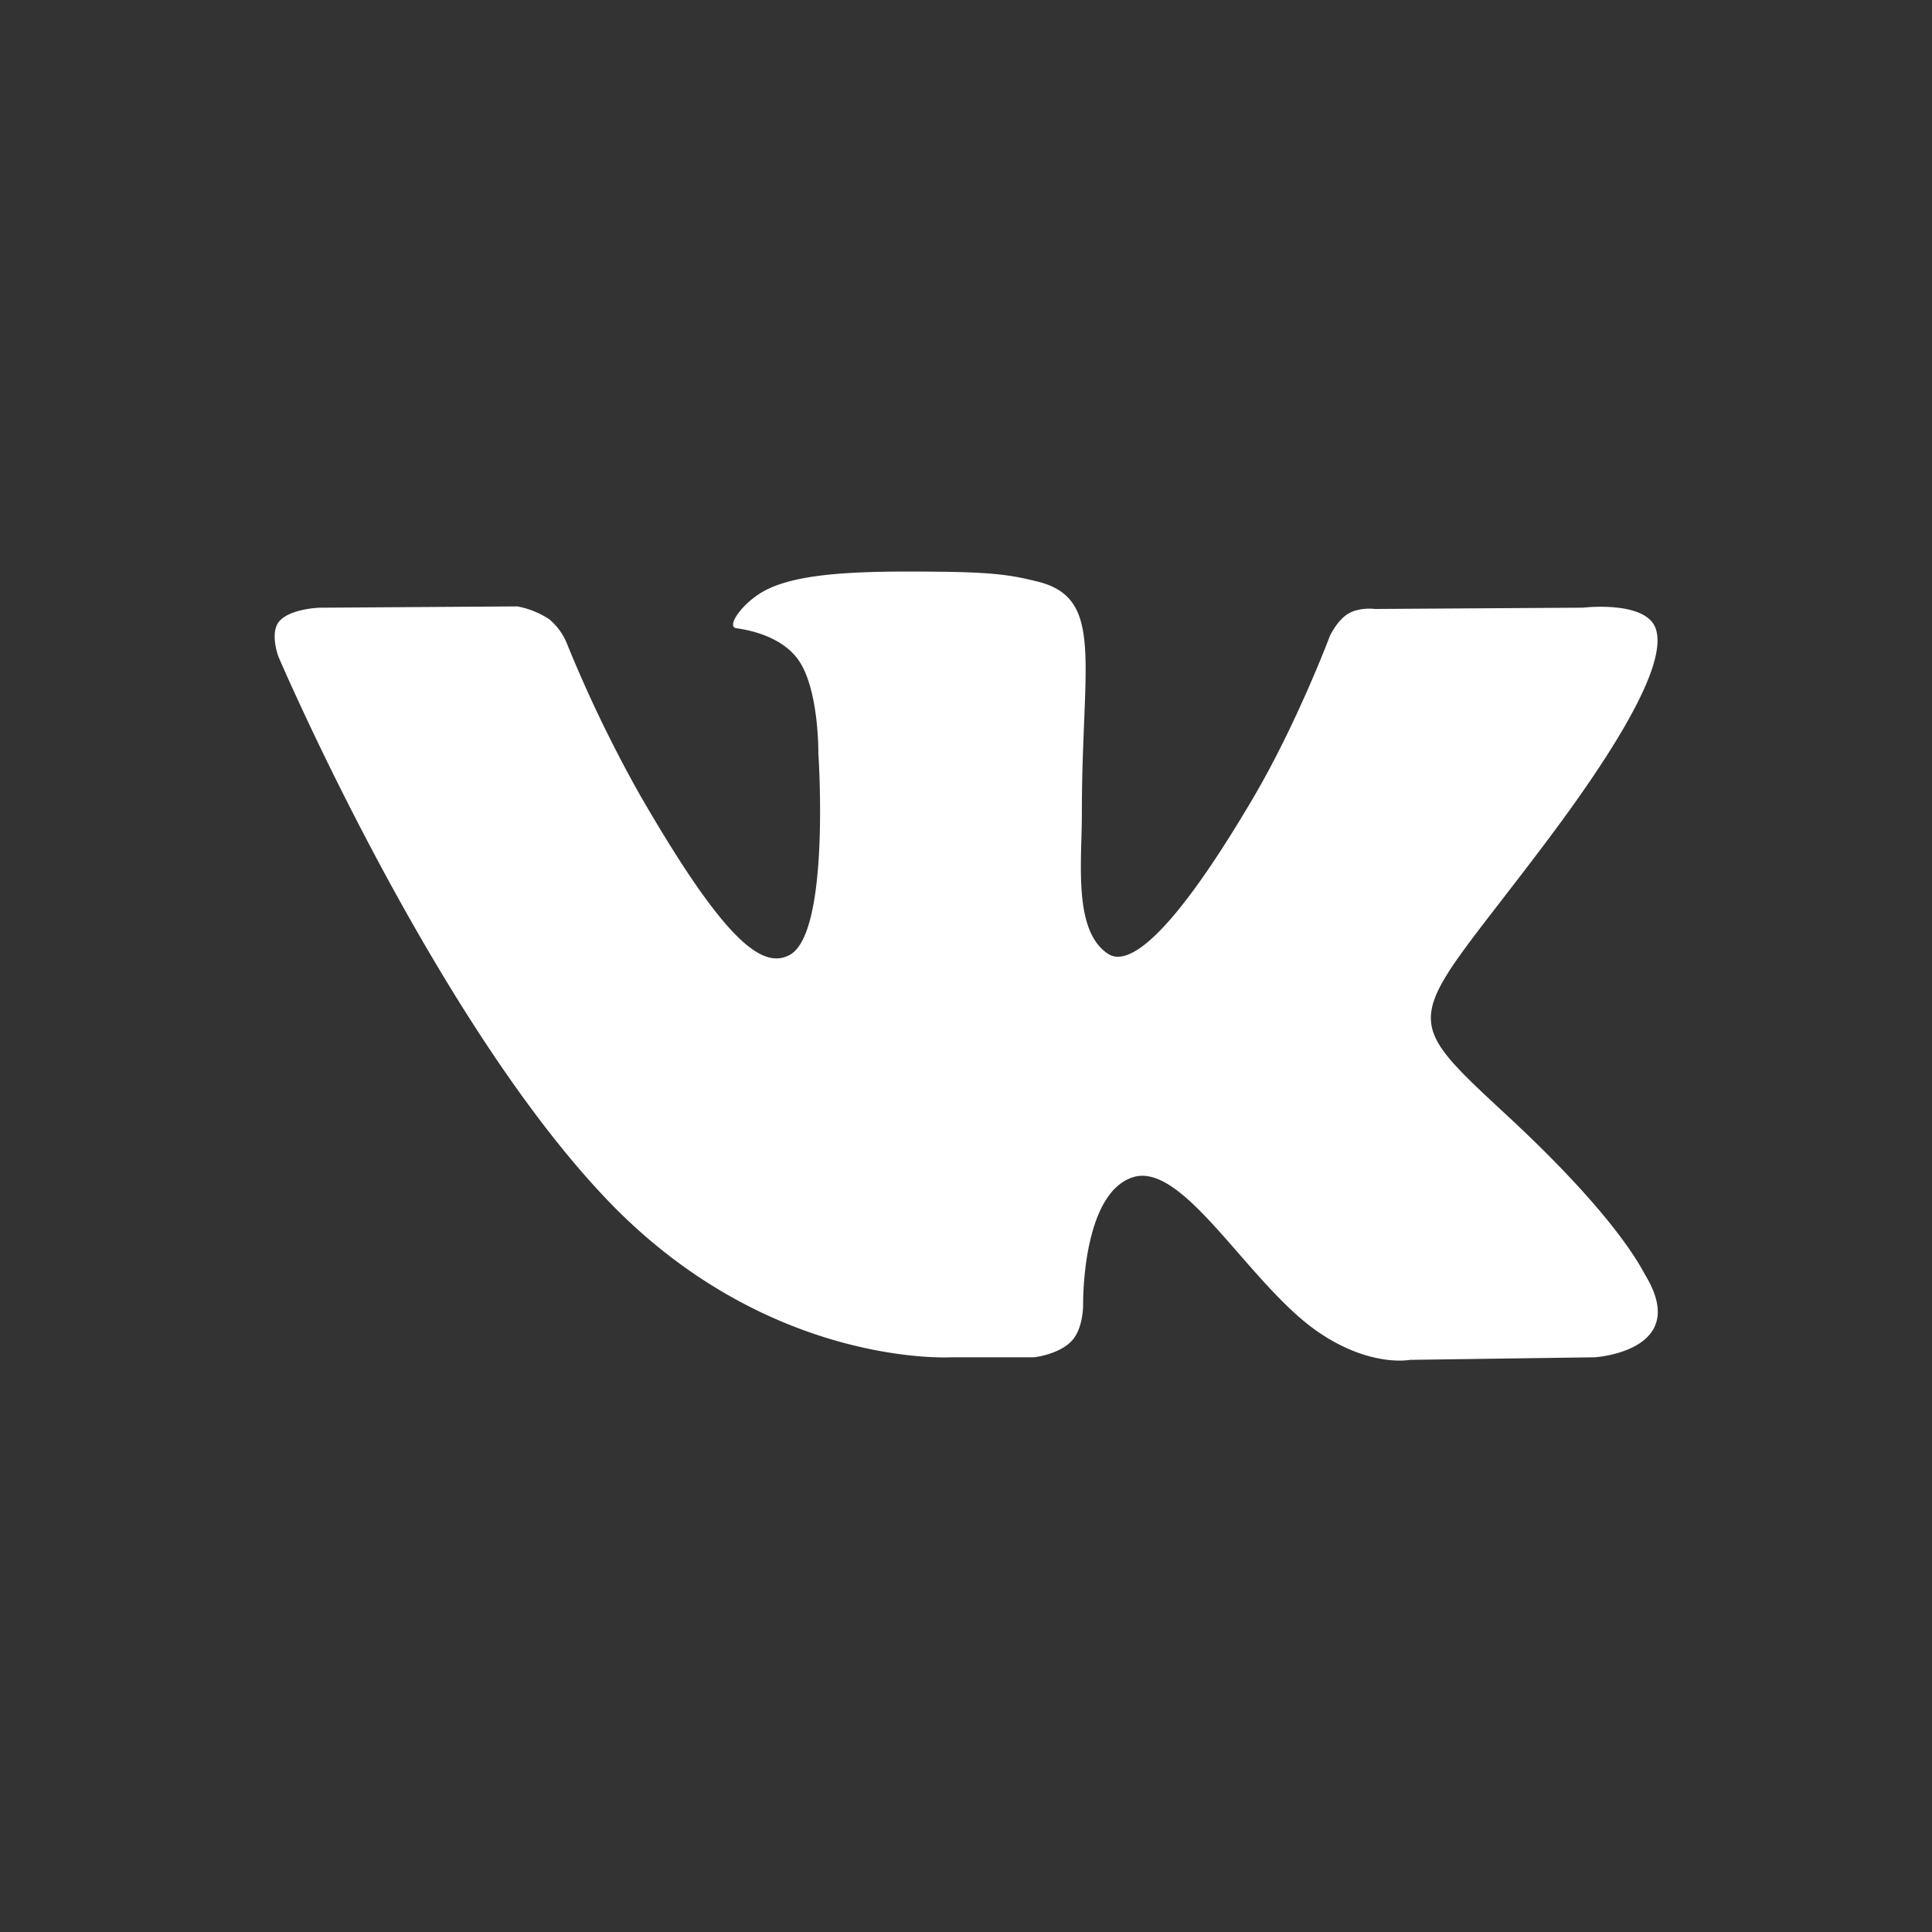 <?xml version="1.0" encoding="UTF-8"?> <svg xmlns="http://www.w3.org/2000/svg" id="instagram_1_" data-name="instagram (1)" width="502" height="502" viewBox="0 0 502 502"><rect x="0" y="0" width="502" height="502" fill="#333333" stroke="none"/> <path id="Path_9" data-name="Path 9" d="M493.406,89.789a91.4,91.4,0,0,0-81.2-81.2,1516.22,1516.22,0,0,0-322.417,0,91.407,91.407,0,0,0-81.2,81.2,1516.22,1516.22,0,0,0,0,322.417,91.407,91.407,0,0,0,81.2,81.2,1516.256,1516.256,0,0,0,322.421,0,91.4,91.4,0,0,0,81.2-81.2A1516.22,1516.22,0,0,0,493.406,89.789Zm0,0" fill="none"></path> <path id="Path_20" data-name="Path 20" d="M193.771,243.019h21.482s6.489-.712,9.8-4.284c3.049-3.279,2.952-9.436,2.952-9.436s-.42-28.824,12.958-33.069c13.188-4.181,30.122,27.858,48.071,40.177,13.573,9.324,23.887,7.279,23.887,7.279l47.993-.668s25.107-1.547,13.2-21.286c-.976-1.615-6.933-14.6-35.684-41.29-30.093-27.931-26.063-23.414,10.187-71.729,22.077-29.424,30.9-47.388,28.146-55.082C374.137,46.3,357.9,48.24,357.9,48.24l-54.038.337s-4.006-.546-6.977,1.229c-2.9,1.742-4.772,5.8-4.772,5.8s-8.553,22.77-19.959,42.134c-24.062,40.86-33.684,43.017-37.616,40.48-9.148-5.913-6.865-23.755-6.865-36.43,0-39.6,6.006-56.107-11.695-60.381-5.874-1.42-10.2-2.356-25.219-2.508-19.281-.2-35.6.059-44.842,4.586-6.147,3.01-10.89,9.719-8,10.1,3.571.478,11.66,2.181,15.949,8.021,5.537,7.533,5.342,24.453,5.342,24.453s3.181,46.613-7.43,52.4c-7.284,3.971-17.276-4.137-38.728-41.207A344.6,344.6,0,0,1,93.759,57.286,16.058,16.058,0,0,0,89.3,51.265,22.392,22.392,0,0,0,81,47.913l-51.35.337s-7.709.215-10.538,3.566c-2.517,2.981-.2,9.148-.2,9.148s40.2,94.055,85.721,141.453c41.739,43.456,89.137,40.6,89.137,40.6Z" transform="translate(53.43 109.653)" fill="#fff" fill-rule="evenodd"></path> </svg> 